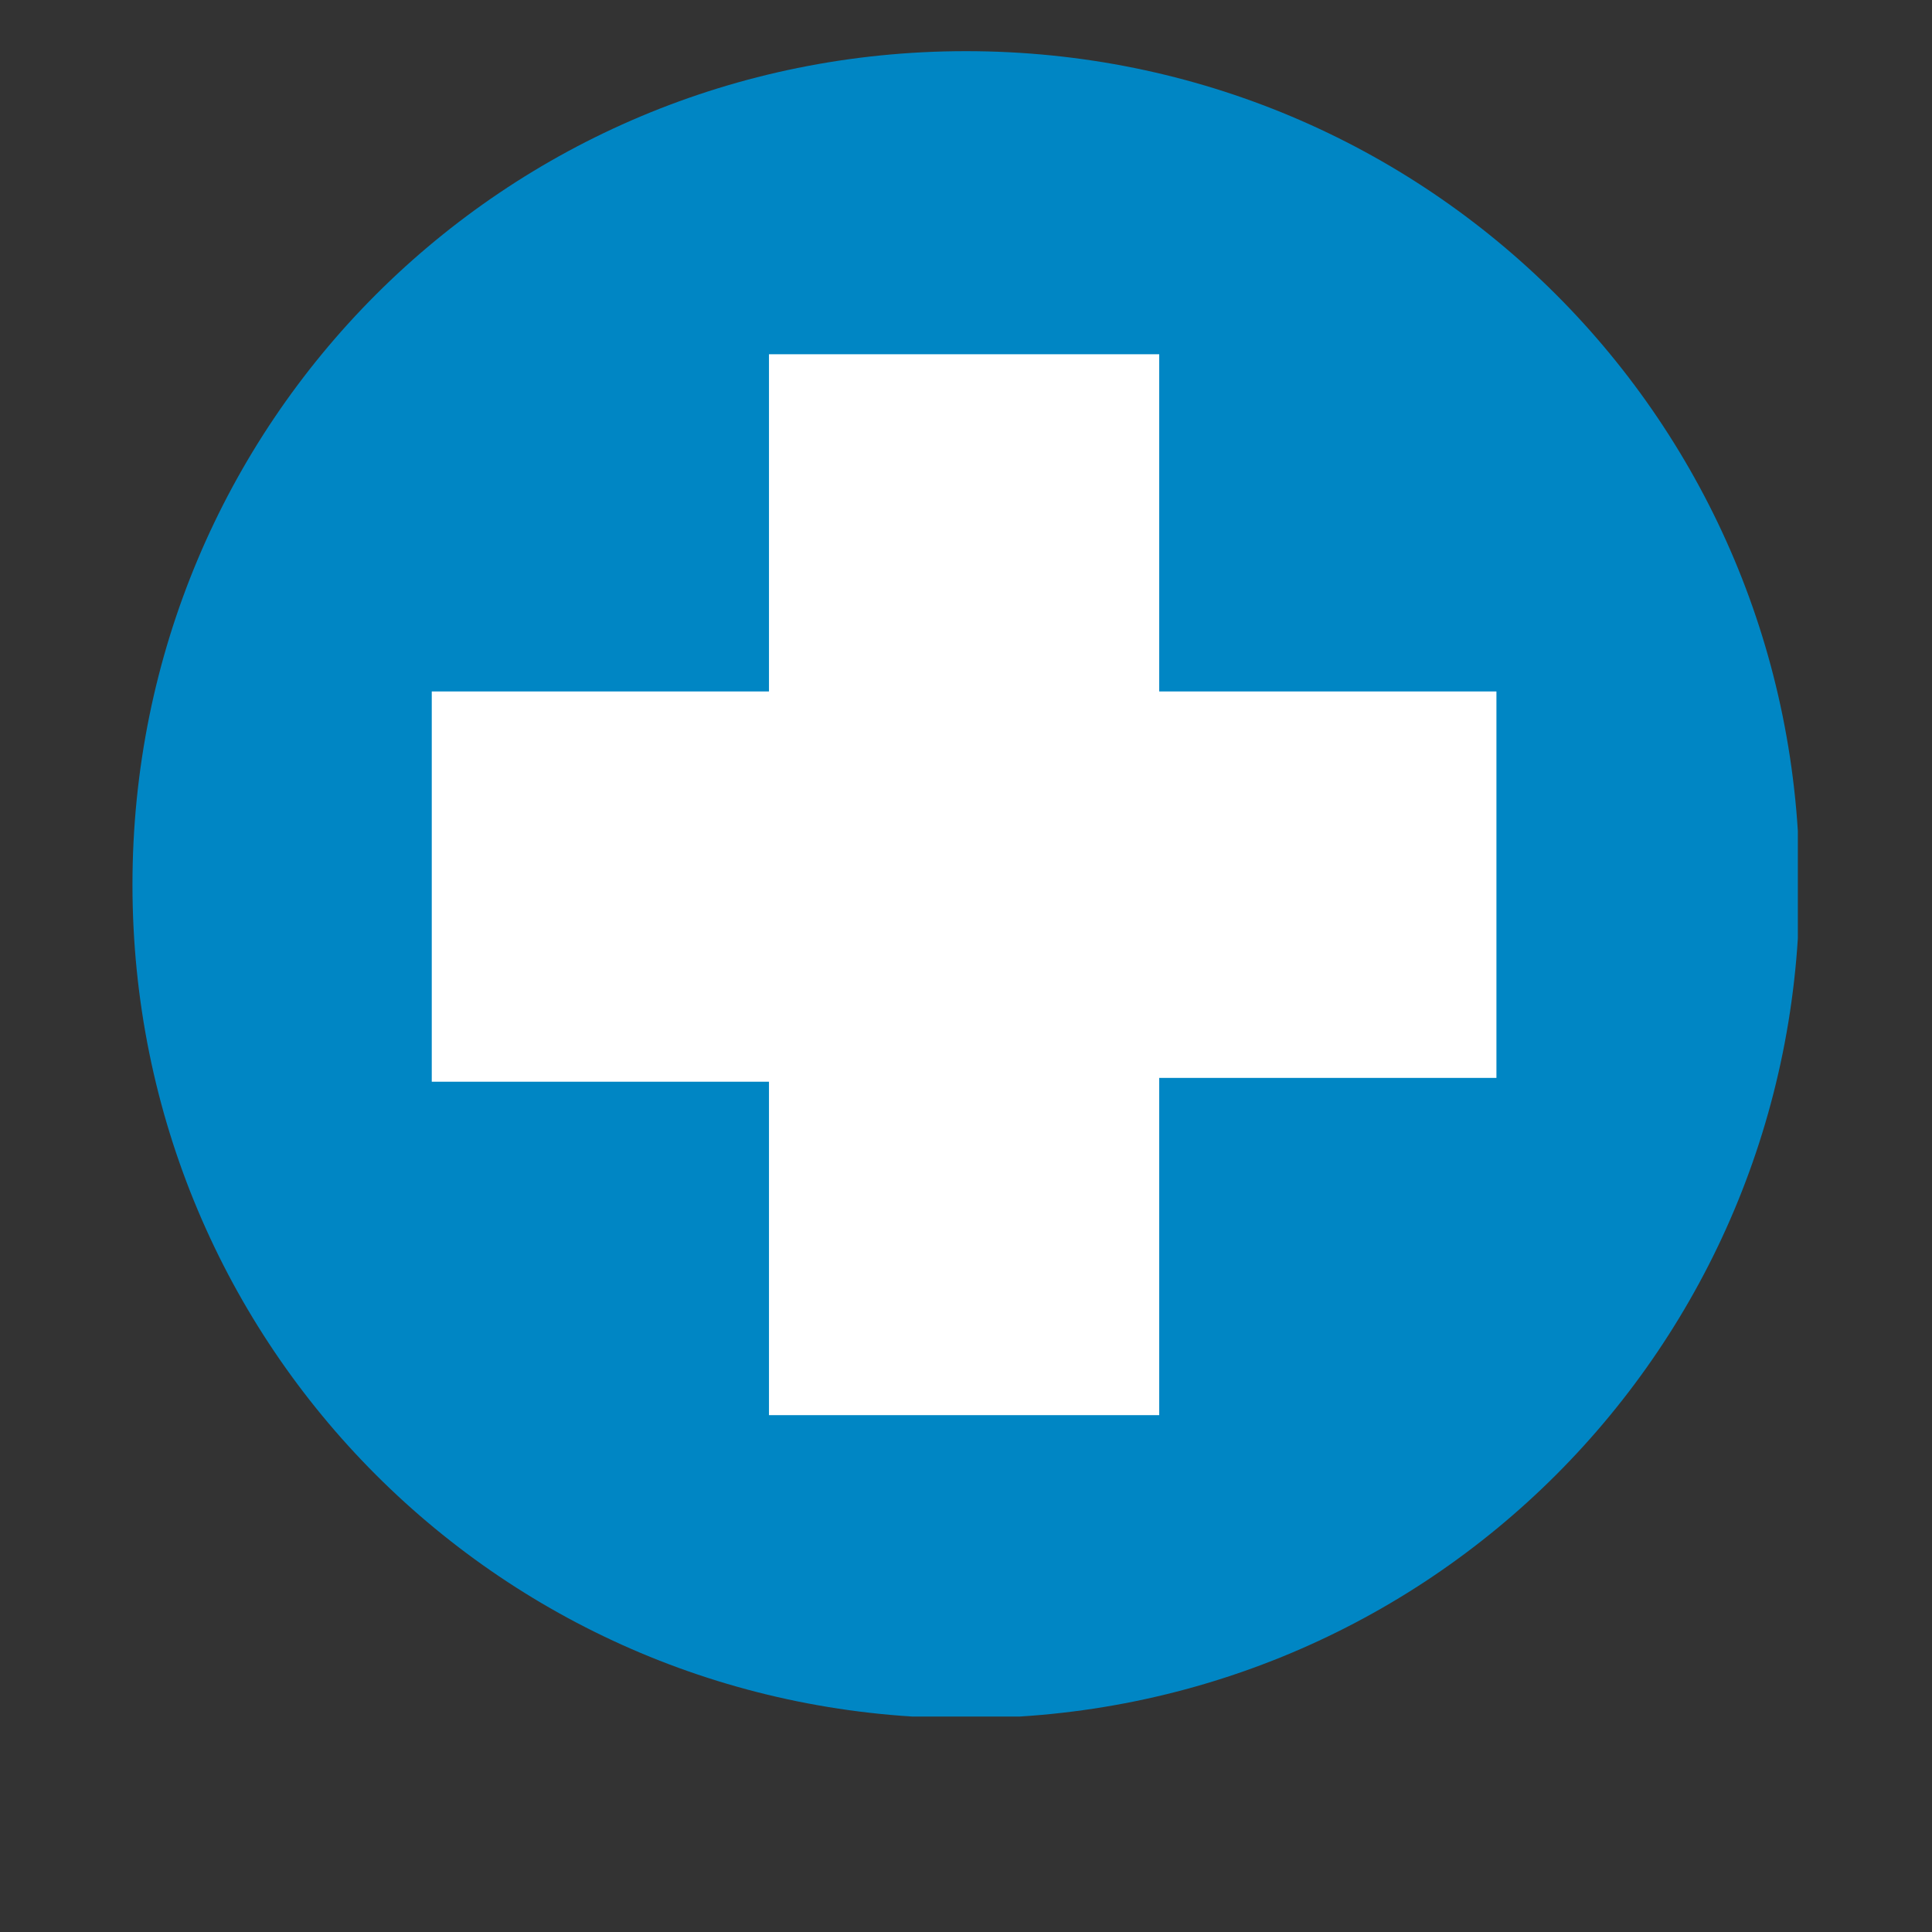 <svg xmlns="http://www.w3.org/2000/svg" xmlns:xlink="http://www.w3.org/1999/xlink" width="500" viewBox="0 0 375 375" height="500" preserveAspectRatio="xMidYMid meet"><rect x="0" y="0" width="375" height="375" fill="#333333" stroke="none"/><defs><clipPath id="b3027c05c5"><path d="M 55.176 39.395 L 319.926 39.395 L 319.926 304.145 L 55.176 304.145 Z M 55.176 39.395 " clip-rule="nonzero"></path></clipPath><clipPath id="4a5b3cdd1d"><path d="M 199.766 150.816 L 220.672 150.816 L 220.672 171.719 L 199.766 171.719 Z M 199.766 150.816 " clip-rule="nonzero"></path></clipPath><clipPath id="0a1173f1e9"><path d="M 210.219 150.816 C 204.445 150.816 199.766 155.496 199.766 161.266 C 199.766 167.039 204.445 171.719 210.219 171.719 C 215.992 171.719 220.672 167.039 220.672 161.266 C 220.672 155.496 215.992 150.816 210.219 150.816 Z M 210.219 150.816 " clip-rule="nonzero"></path></clipPath><clipPath id="d4a020f2f8"><path d="M 25.711 9.93 L 348.961 9.93 L 348.961 333.18 L 25.711 333.18 Z M 25.711 9.93 " clip-rule="nonzero"></path></clipPath></defs><g clip-path="url(#b3027c05c5)"><path fill="#ffffff" d="M 319.926 171.77 C 319.926 173.938 319.871 176.102 319.766 178.266 C 319.66 180.43 319.5 182.59 319.289 184.746 C 319.074 186.898 318.809 189.051 318.492 191.191 C 318.176 193.336 317.805 195.469 317.383 197.594 C 316.957 199.719 316.484 201.832 315.957 203.934 C 315.43 206.035 314.855 208.121 314.227 210.195 C 313.598 212.27 312.918 214.324 312.188 216.363 C 311.457 218.406 310.676 220.426 309.848 222.426 C 309.02 224.43 308.141 226.41 307.215 228.367 C 306.289 230.324 305.316 232.262 304.293 234.172 C 303.273 236.082 302.207 237.965 301.094 239.824 C 299.977 241.684 298.82 243.512 297.617 245.312 C 296.414 247.113 295.164 248.887 293.875 250.625 C 292.586 252.363 291.25 254.074 289.879 255.746 C 288.504 257.422 287.09 259.062 285.633 260.668 C 284.18 262.273 282.684 263.84 281.152 265.371 C 279.621 266.906 278.055 268.398 276.449 269.852 C 274.844 271.309 273.203 272.723 271.527 274.098 C 269.852 275.473 268.145 276.805 266.406 278.094 C 264.664 279.383 262.895 280.633 261.094 281.836 C 259.293 283.039 257.461 284.199 255.605 285.312 C 253.746 286.426 251.863 287.492 249.953 288.512 C 248.039 289.535 246.105 290.508 244.148 291.434 C 242.188 292.359 240.211 293.238 238.207 294.066 C 236.207 294.898 234.188 295.676 232.145 296.406 C 230.105 297.137 228.051 297.816 225.977 298.445 C 223.902 299.074 221.816 299.652 219.715 300.176 C 217.613 300.703 215.5 301.18 213.375 301.602 C 211.25 302.023 209.117 302.395 206.973 302.711 C 204.832 303.031 202.68 303.293 200.523 303.508 C 198.371 303.719 196.211 303.879 194.047 303.984 C 191.883 304.09 189.715 304.145 187.551 304.145 C 185.383 304.145 183.219 304.09 181.055 303.984 C 178.891 303.879 176.73 303.719 174.574 303.508 C 172.418 303.293 170.27 303.031 168.125 302.711 C 165.984 302.395 163.852 302.023 161.727 301.602 C 159.602 301.18 157.488 300.703 155.387 300.176 C 153.285 299.652 151.195 299.074 149.125 298.445 C 147.051 297.816 144.992 297.137 142.953 296.406 C 140.914 295.676 138.895 294.898 136.891 294.066 C 134.891 293.238 132.91 292.359 130.953 291.434 C 128.992 290.508 127.059 289.535 125.148 288.516 C 123.238 287.492 121.355 286.426 119.496 285.312 C 117.637 284.199 115.809 283.039 114.008 281.836 C 112.207 280.633 110.434 279.383 108.695 278.094 C 106.953 276.805 105.246 275.473 103.574 274.098 C 101.898 272.723 100.258 271.309 98.652 269.852 C 97.047 268.398 95.48 266.906 93.945 265.371 C 92.414 263.84 90.922 262.273 89.465 260.668 C 88.012 259.062 86.598 257.422 85.223 255.746 C 83.848 254.074 82.516 252.363 81.227 250.625 C 79.934 248.887 78.688 247.113 77.484 245.312 C 76.281 243.512 75.121 241.684 74.008 239.824 C 72.895 237.965 71.828 236.082 70.805 234.172 C 69.785 232.262 68.812 230.324 67.883 228.367 C 66.957 226.41 66.082 224.43 65.25 222.426 C 64.422 220.426 63.645 218.406 62.914 216.363 C 62.184 214.324 61.504 212.27 60.875 210.195 C 60.246 208.121 59.668 206.035 59.141 203.934 C 58.617 201.832 58.141 199.719 57.719 197.594 C 57.297 195.469 56.926 193.336 56.609 191.191 C 56.289 189.051 56.023 186.898 55.812 184.746 C 55.602 182.59 55.441 180.43 55.336 178.266 C 55.227 176.102 55.176 173.938 55.176 171.77 C 55.176 169.602 55.227 167.438 55.336 165.273 C 55.441 163.109 55.602 160.949 55.812 158.793 C 56.023 156.637 56.289 154.488 56.609 152.348 C 56.926 150.203 57.297 148.07 57.719 145.945 C 58.141 143.82 58.617 141.707 59.141 139.605 C 59.668 137.504 60.246 135.418 60.875 133.344 C 61.504 131.27 62.184 129.215 62.914 127.172 C 63.645 125.133 64.422 123.113 65.25 121.113 C 66.082 119.109 66.957 117.129 67.883 115.172 C 68.812 113.215 69.785 111.277 70.805 109.367 C 71.828 107.457 72.895 105.574 74.008 103.715 C 75.121 101.855 76.281 100.027 77.484 98.227 C 78.688 96.426 79.934 94.652 81.227 92.914 C 82.516 91.172 83.848 89.465 85.223 87.793 C 86.598 86.117 88.012 84.477 89.465 82.871 C 90.922 81.266 92.414 79.699 93.945 78.168 C 95.48 76.633 97.047 75.141 98.652 73.688 C 100.258 72.23 101.898 70.816 103.574 69.441 C 105.246 68.066 106.953 66.734 108.695 65.445 C 110.434 64.152 112.207 62.906 114.008 61.703 C 115.809 60.5 117.637 59.34 119.496 58.227 C 121.355 57.113 123.238 56.047 125.148 55.023 C 127.059 54.004 128.992 53.031 130.953 52.105 C 132.91 51.176 134.891 50.301 136.891 49.473 C 138.895 48.641 140.914 47.863 142.953 47.133 C 144.992 46.402 147.051 45.723 149.125 45.094 C 151.195 44.465 153.285 43.887 155.387 43.363 C 157.488 42.836 159.602 42.359 161.727 41.938 C 163.852 41.516 165.984 41.145 168.125 40.828 C 170.27 40.508 172.418 40.246 174.574 40.031 C 176.73 39.82 178.891 39.66 181.055 39.555 C 183.219 39.449 185.383 39.395 187.551 39.395 C 189.715 39.395 191.883 39.449 194.047 39.555 C 196.211 39.66 198.371 39.82 200.523 40.031 C 202.68 40.246 204.832 40.508 206.973 40.828 C 209.117 41.145 211.25 41.516 213.375 41.938 C 215.5 42.359 217.613 42.836 219.715 43.363 C 221.816 43.887 223.902 44.465 225.977 45.094 C 228.051 45.723 230.105 46.402 232.145 47.133 C 234.188 47.863 236.207 48.641 238.207 49.473 C 240.211 50.301 242.188 51.176 244.148 52.105 C 246.105 53.031 248.039 54.004 249.953 55.023 C 251.863 56.047 253.746 57.113 255.605 58.227 C 257.461 59.34 259.293 60.5 261.094 61.703 C 262.895 62.906 264.664 64.152 266.406 65.445 C 268.145 66.734 269.852 68.066 271.527 69.441 C 273.203 70.816 274.844 72.23 276.449 73.688 C 278.055 75.141 279.621 76.633 281.152 78.168 C 282.684 79.699 284.18 81.266 285.633 82.871 C 287.09 84.477 288.504 86.117 289.879 87.793 C 291.25 89.465 292.586 91.172 293.875 92.914 C 295.164 94.652 296.414 96.426 297.617 98.227 C 298.82 100.027 299.977 101.855 301.094 103.715 C 302.207 105.574 303.273 107.457 304.293 109.367 C 305.316 111.277 306.289 113.215 307.215 115.172 C 308.141 117.129 309.02 119.109 309.848 121.113 C 310.676 123.113 311.457 125.133 312.188 127.172 C 312.918 129.215 313.598 131.27 314.227 133.344 C 314.855 135.418 315.43 137.504 315.957 139.605 C 316.484 141.707 316.957 143.82 317.383 145.945 C 317.805 148.07 318.176 150.203 318.492 152.348 C 318.809 154.488 319.074 156.637 319.289 158.793 C 319.5 160.949 319.66 163.109 319.766 165.273 C 319.871 167.438 319.926 169.602 319.926 171.77 Z M 319.926 171.77 " fill-opacity="1" fill-rule="nonzero"></path></g><g clip-path="url(#4a5b3cdd1d)"><g clip-path="url(#0a1173f1e9)"><path fill="#ffffff" d="M 199.766 150.816 L 220.672 150.816 L 220.672 171.719 L 199.766 171.719 Z M 199.766 150.816 " fill-opacity="1" fill-rule="nonzero"></path></g></g><g clip-path="url(#d4a020f2f8)"><path fill="#0086c4" d="M 349.289 171.719 C 349.289 261.438 277.219 333.508 187.5 333.508 C 97.777 333.508 25.711 261.438 25.711 171.719 C 25.711 82 97.777 9.93 187.5 9.93 C 277.219 9.93 349.289 82 349.289 171.719 Z M 290.457 134.211 L 225.004 134.211 L 225.004 68.762 L 149.258 68.762 L 149.258 134.211 L 83.805 134.211 L 83.805 209.957 L 149.258 209.957 L 149.258 274.676 L 225.004 274.676 L 225.004 209.223 L 290.457 209.223 Z M 290.457 134.211 " fill-opacity="1" fill-rule="nonzero"></path></g></svg>
